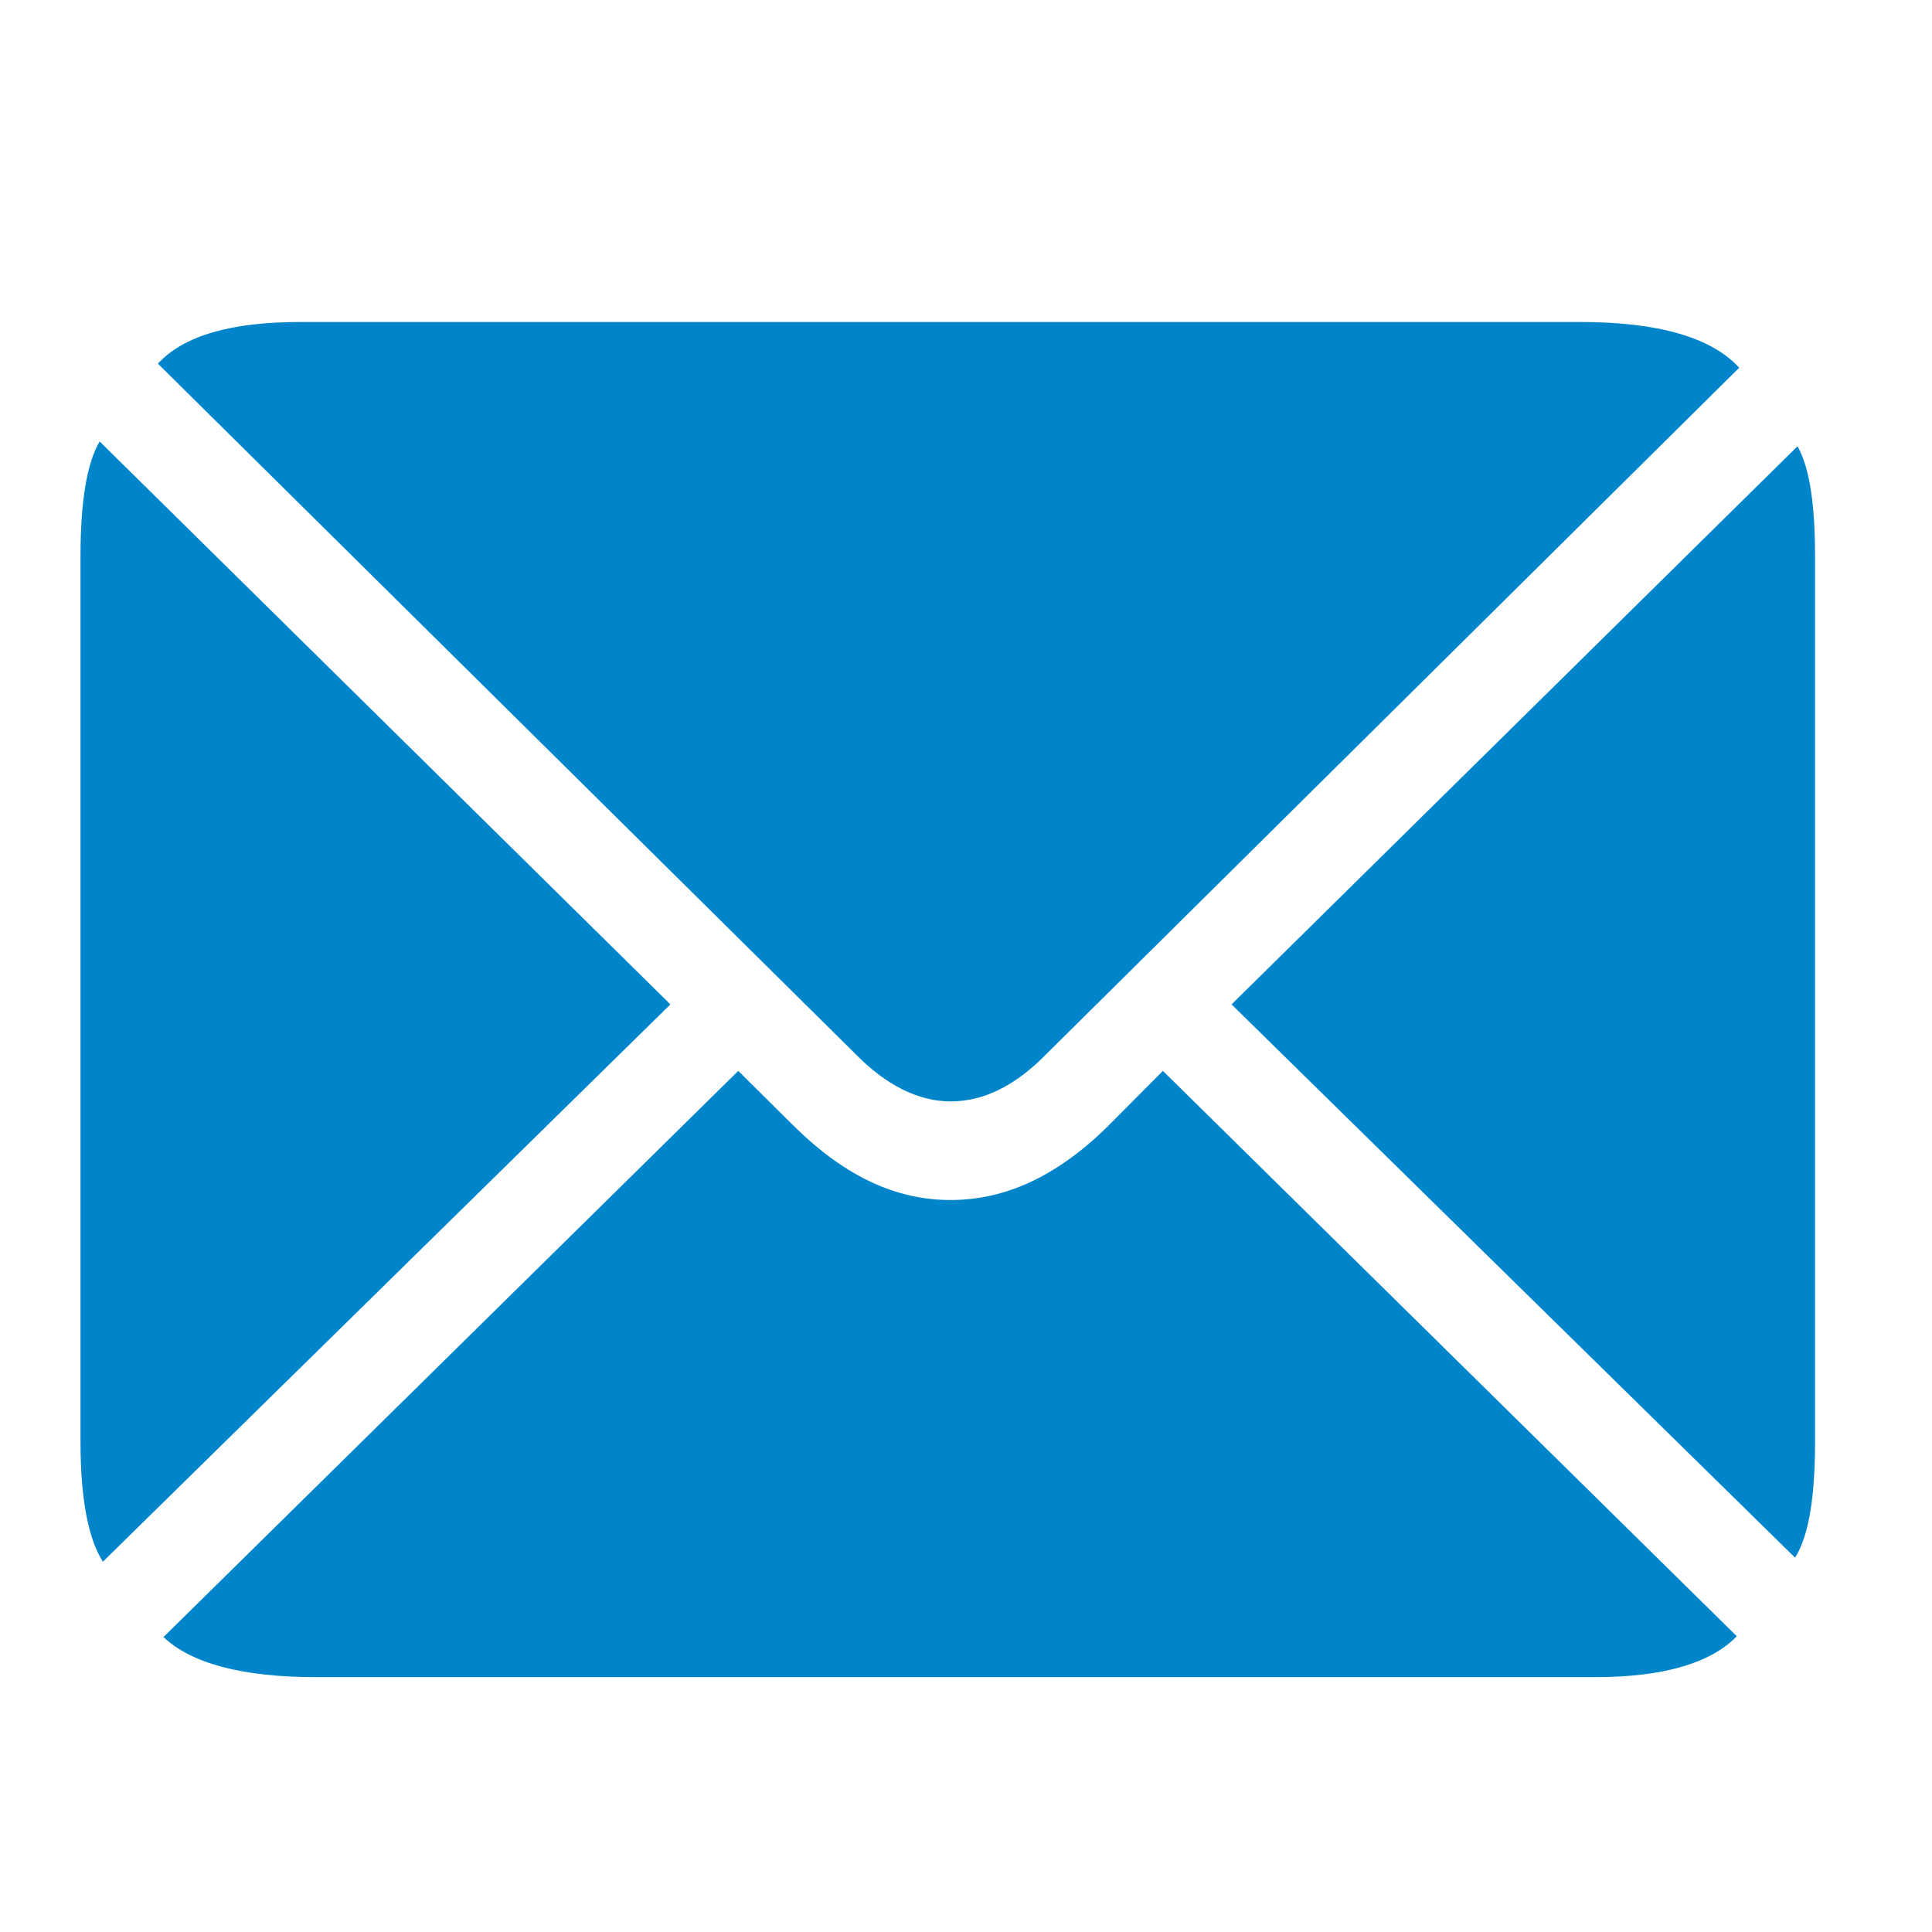 <svg width="24" height="24" viewBox="0 0 24 24" fill="none" xmlns="http://www.w3.org/2000/svg">
<path d="M11.808 13.682C12.215 13.682 12.611 13.493 13.008 13.084L21.605 4.568C21.258 4.189 20.594 4 19.632 4H3.727C2.874 4 2.279 4.169 1.962 4.518L10.618 13.084C11.005 13.483 11.412 13.682 11.808 13.682ZM1.278 19.4L8.328 12.477L1.238 5.484C1.079 5.753 1 6.231 1 6.909V17.915C1 18.623 1.099 19.121 1.278 19.4ZM22.299 19.35C22.468 19.081 22.547 18.603 22.547 17.915V6.909C22.547 6.261 22.478 5.803 22.329 5.544L15.299 12.477L22.299 19.35ZM3.925 20.834H19.82C20.673 20.834 21.258 20.655 21.575 20.326L14.446 13.303L13.742 14.011C13.117 14.618 12.483 14.907 11.808 14.907C11.134 14.907 10.509 14.618 9.885 14.011L9.171 13.303L2.031 20.336C2.378 20.665 3.013 20.834 3.925 20.834Z" fill="#0085CA"/>
</svg>
